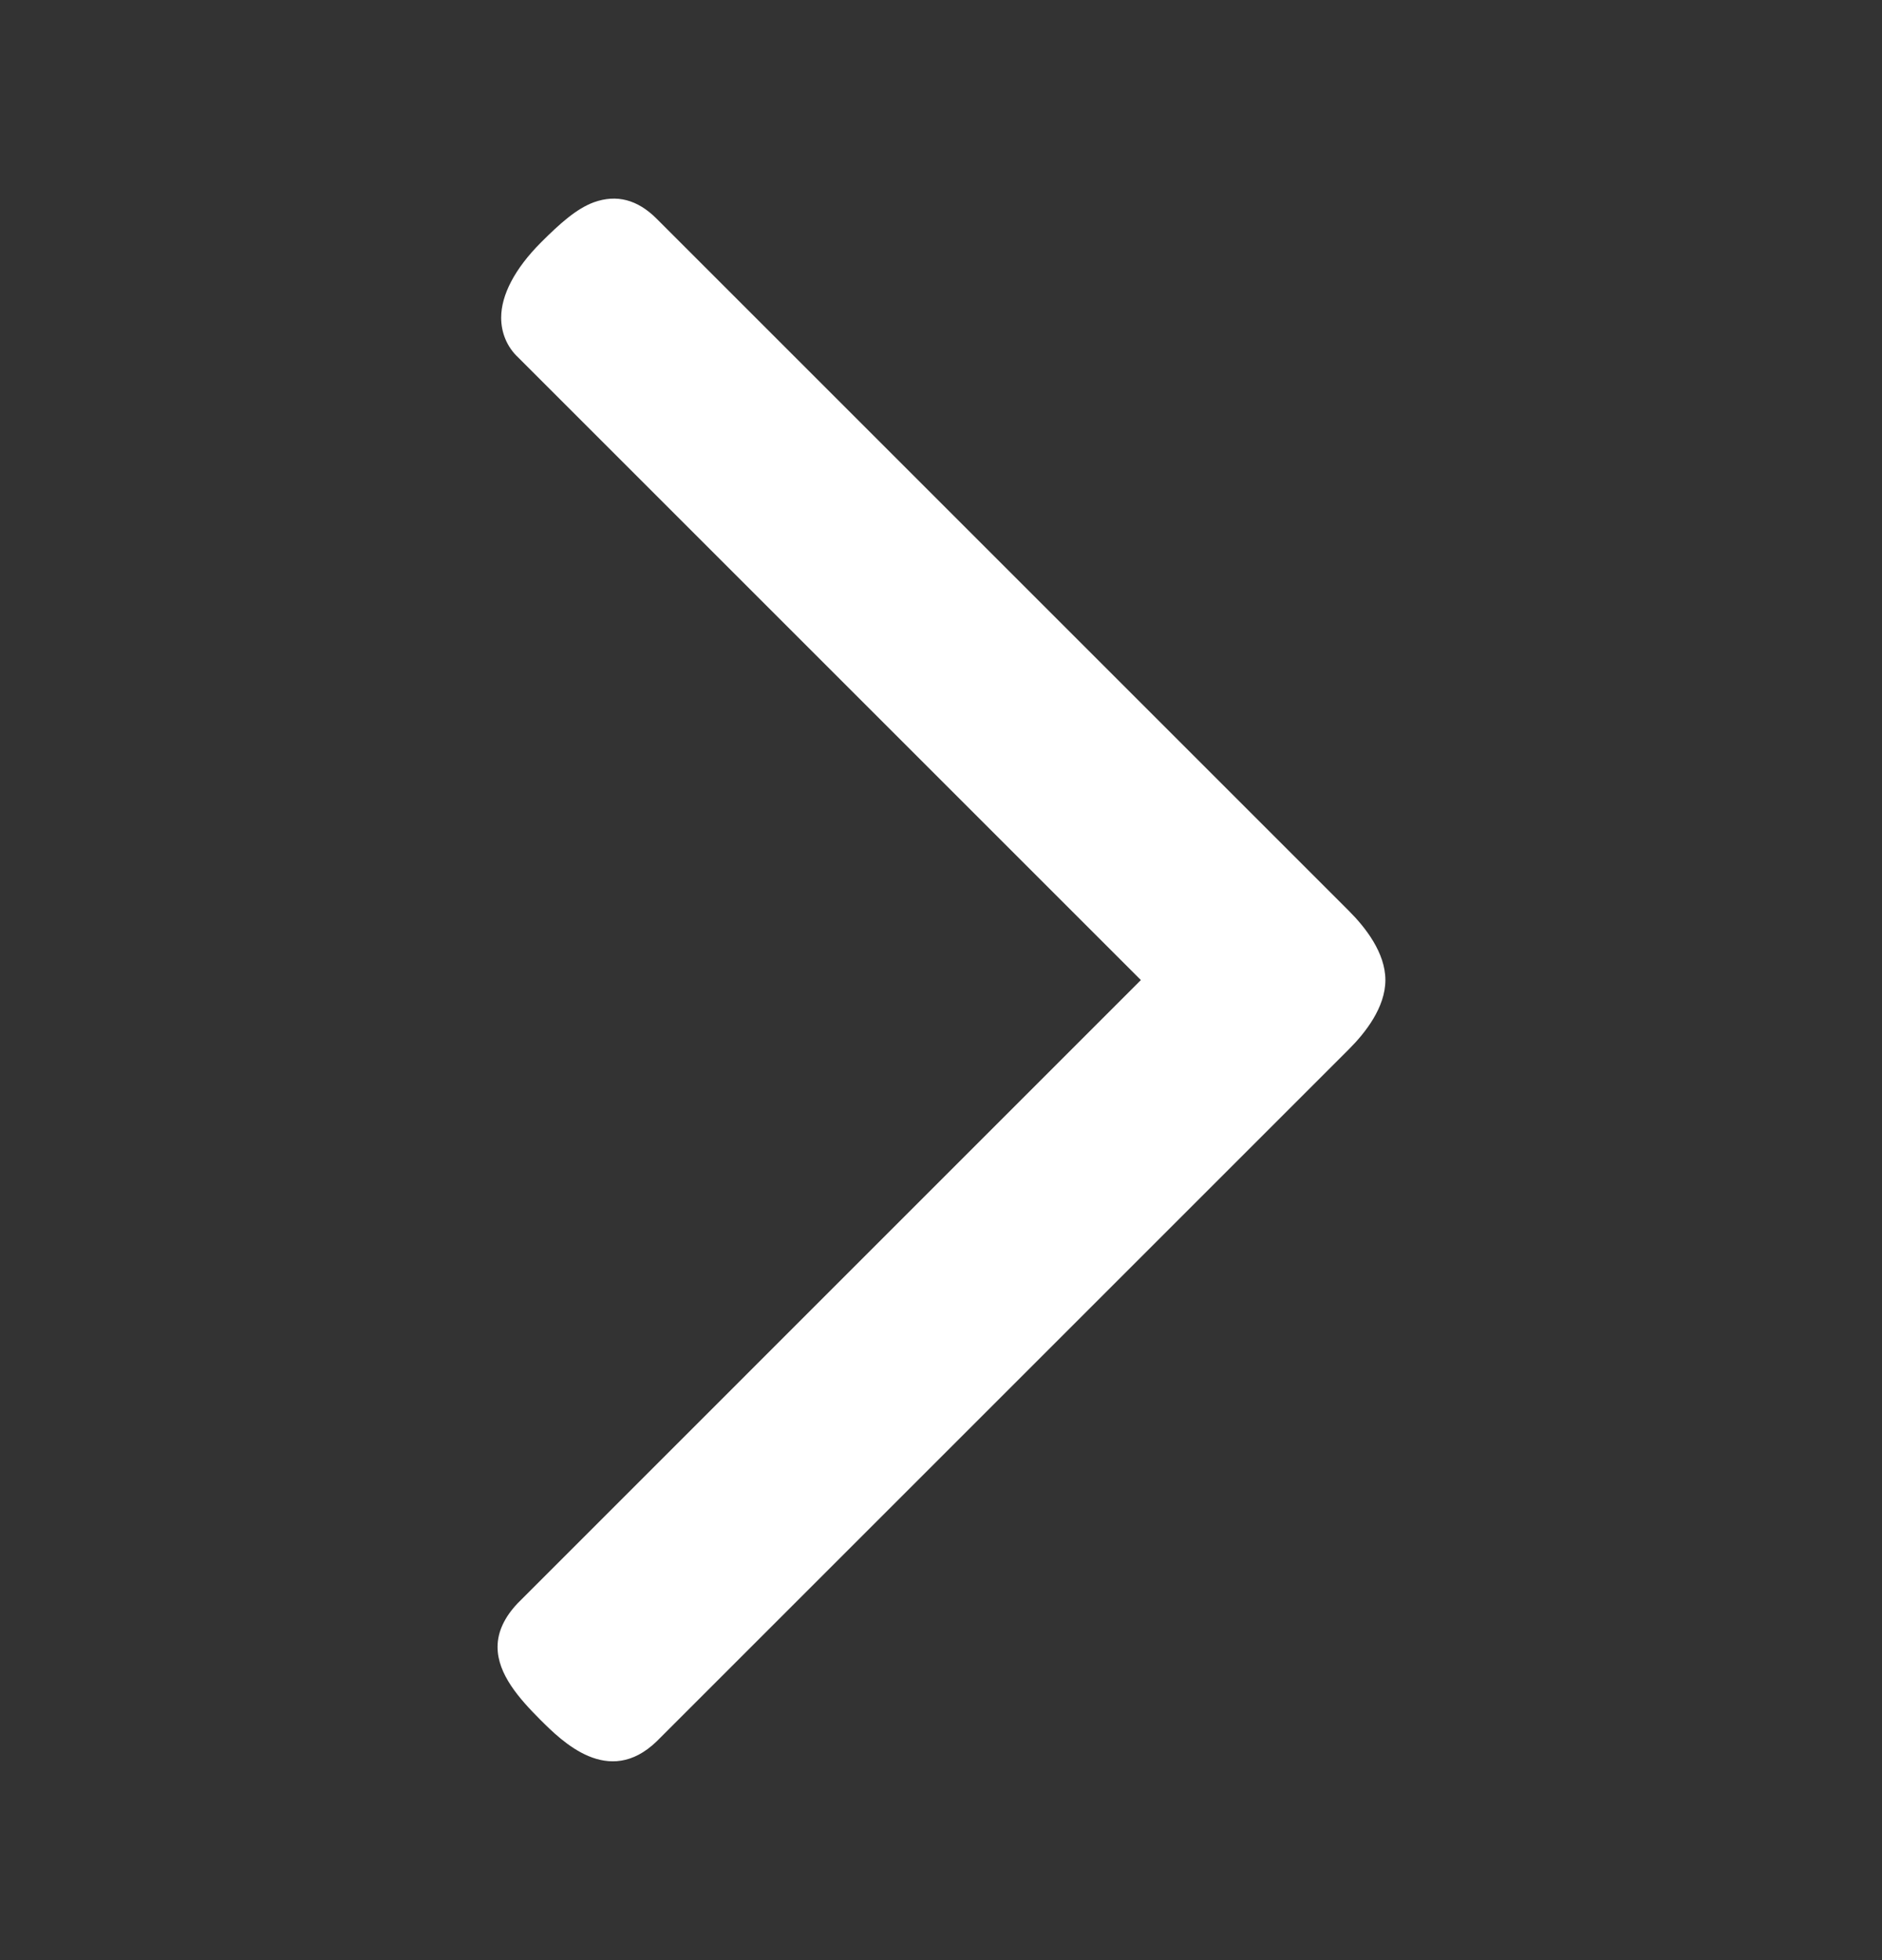 <svg width="24" height="25" viewBox="0 0 24 25" fill="none" xmlns="http://www.w3.org/2000/svg">
<rect x="0" y="0" width="24" height="25" fill="#333333" stroke="none"/>
<path d="M6.345 21.006C6.345 21.354 6.623 21.666 6.889 21.933C7.168 22.211 7.759 22.802 8.373 22.211L17.203 13.381C17.412 13.172 17.667 12.848 17.667 12.5C17.667 12.152 17.412 11.828 17.203 11.619L8.373 2.789C8.129 2.545 7.863 2.476 7.573 2.58C7.353 2.661 7.144 2.847 6.901 3.09C6.565 3.426 6.391 3.762 6.391 4.052C6.391 4.237 6.461 4.423 6.611 4.562L14.549 12.5L6.6 20.45C6.437 20.623 6.345 20.809 6.345 21.006Z" fill="white"/>
</svg>
